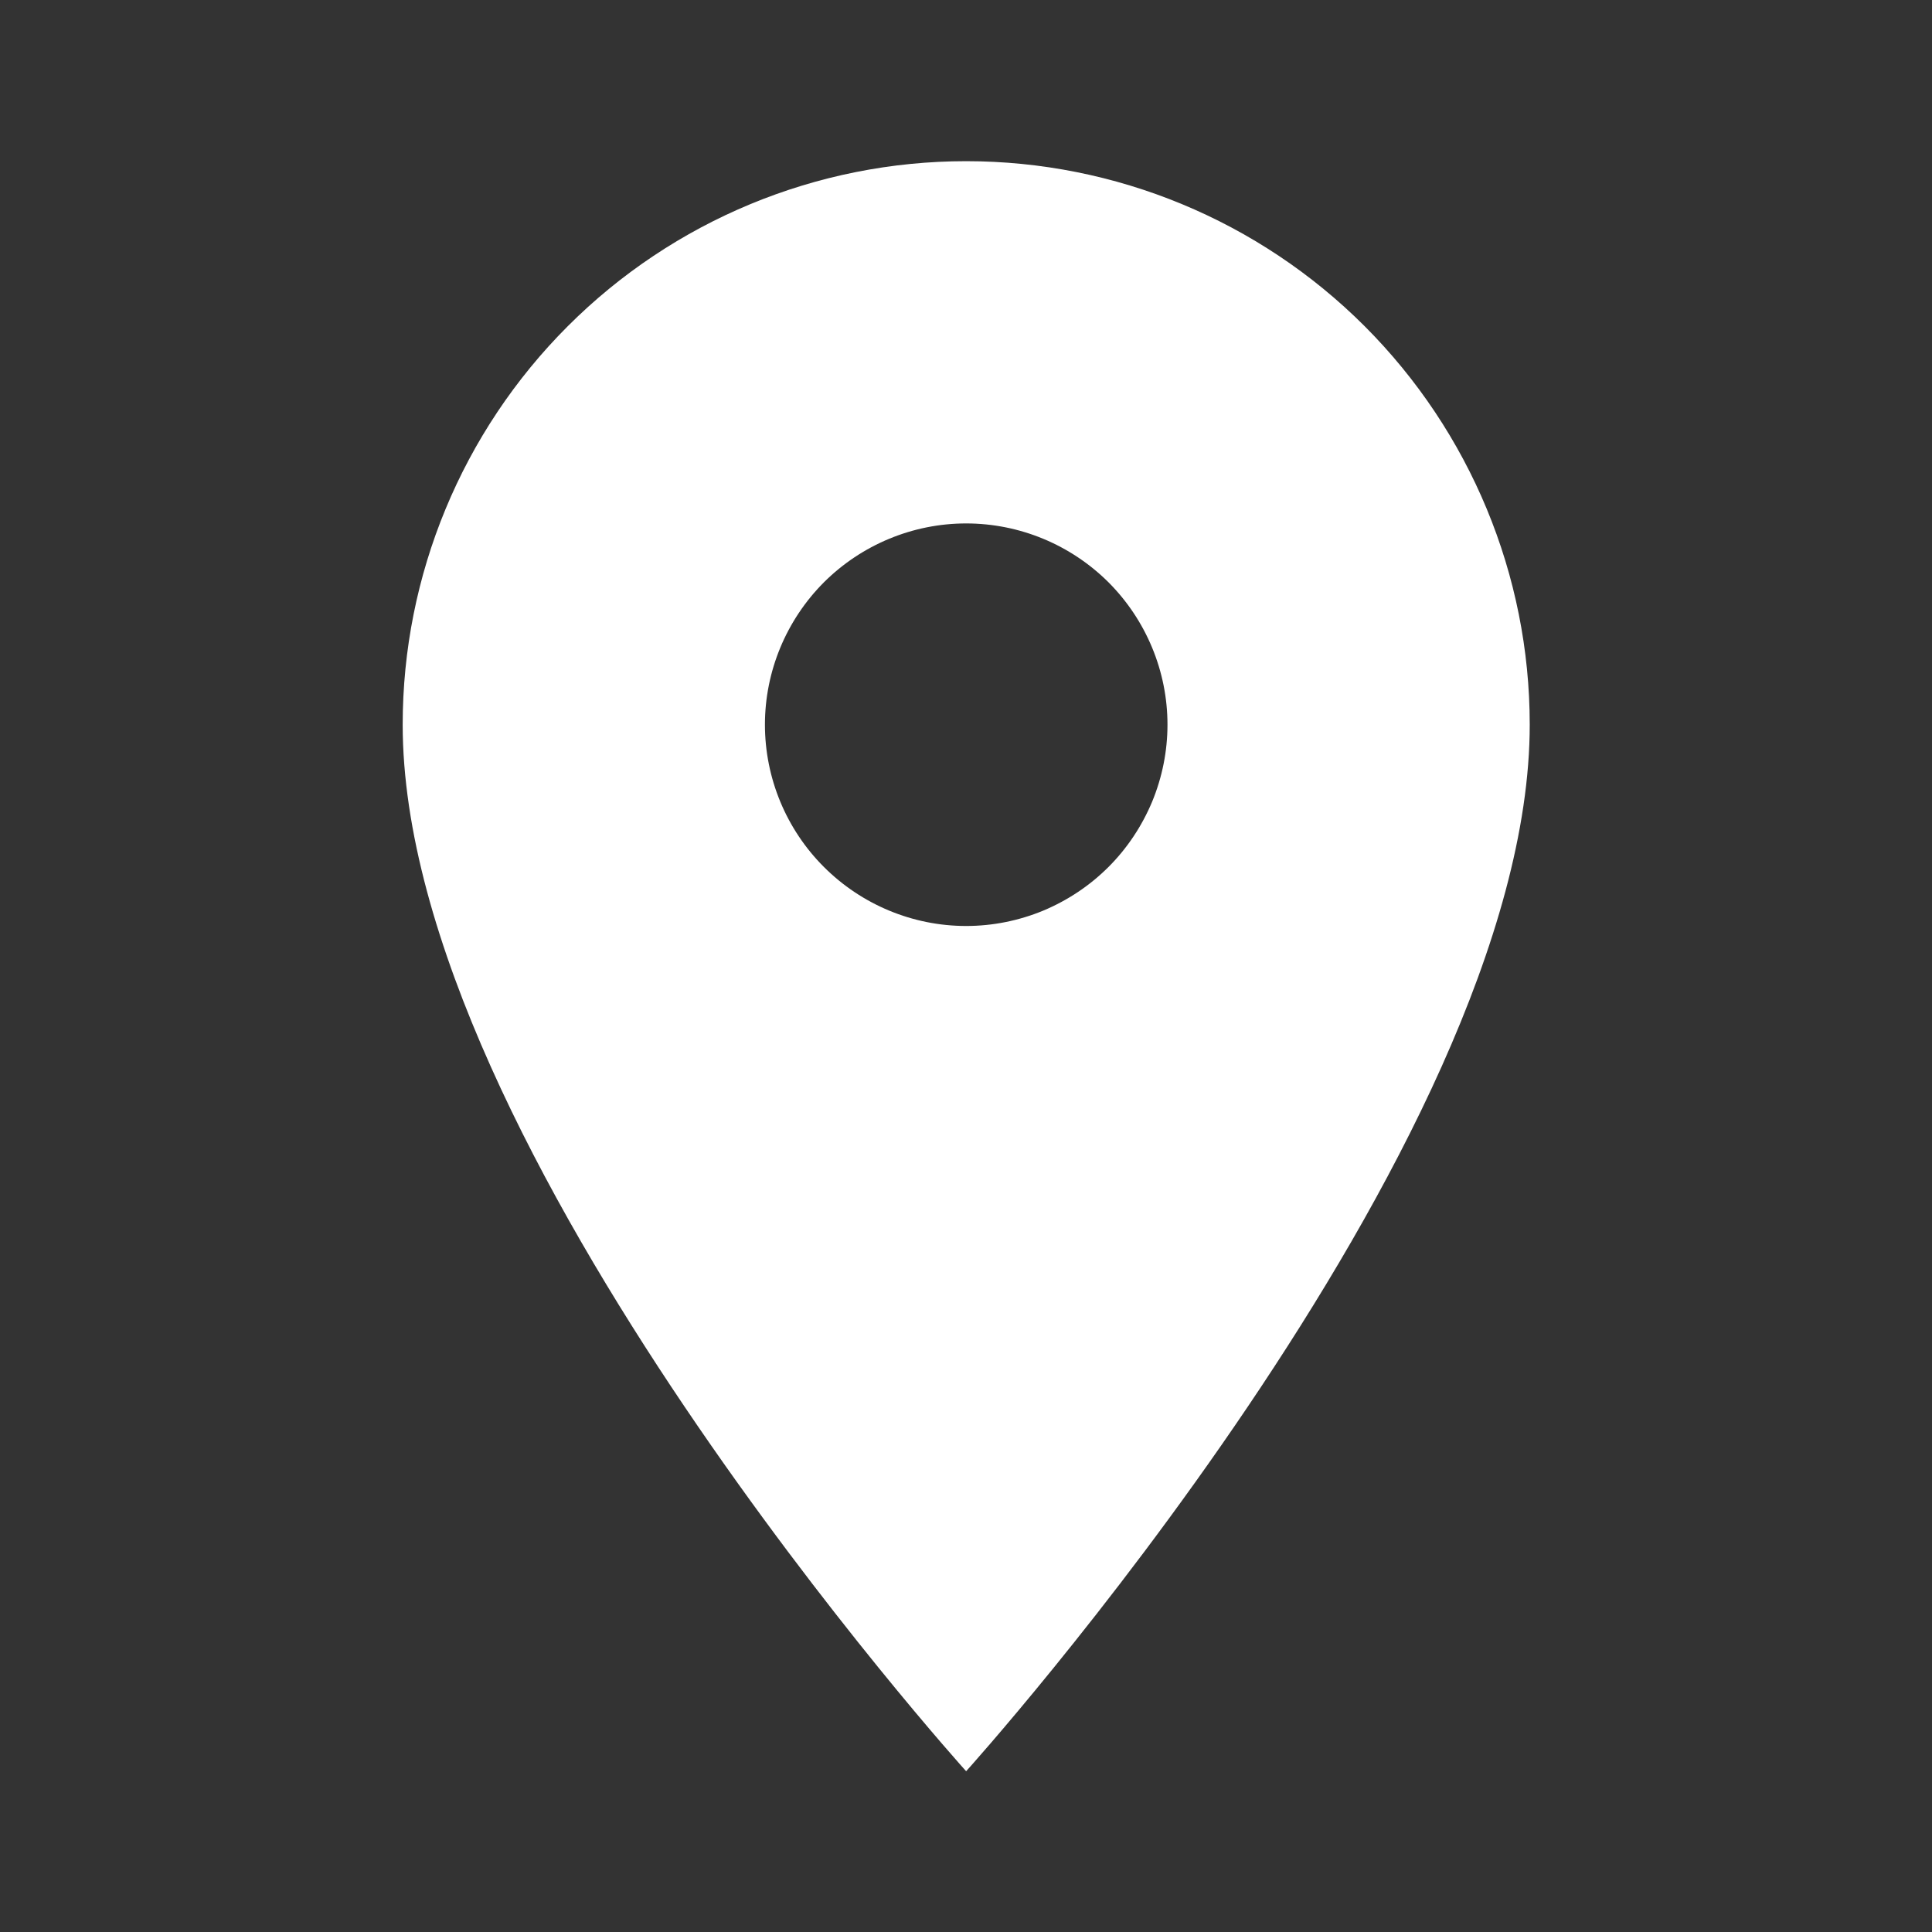 <?xml version="1.0" encoding="UTF-8"?> <svg xmlns="http://www.w3.org/2000/svg" width="14" height="14" viewBox="0 0 14 14" fill="none"><rect x="0" y="0" width="14" height="14" fill="#333333" stroke="none"/><path d="M7.001 6.71C6.615 6.71 6.244 6.556 5.97 6.282C5.697 6.009 5.543 5.638 5.543 5.251C5.543 4.865 5.697 4.494 5.97 4.22C6.244 3.947 6.615 3.793 7.001 3.793C7.388 3.793 7.759 3.947 8.033 4.22C8.306 4.494 8.46 4.865 8.46 5.251C8.46 5.443 8.422 5.632 8.349 5.809C8.275 5.986 8.168 6.147 8.033 6.282C7.897 6.418 7.736 6.525 7.559 6.599C7.382 6.672 7.193 6.71 7.001 6.71ZM7.001 1.168C5.918 1.168 4.88 1.598 4.114 2.364C3.348 3.13 2.918 4.168 2.918 5.251C2.918 8.314 7.001 12.835 7.001 12.835C7.001 12.835 11.085 8.314 11.085 5.251C11.085 4.168 10.654 3.13 9.889 2.364C9.123 1.598 8.084 1.168 7.001 1.168Z" fill="white"></path></svg> 